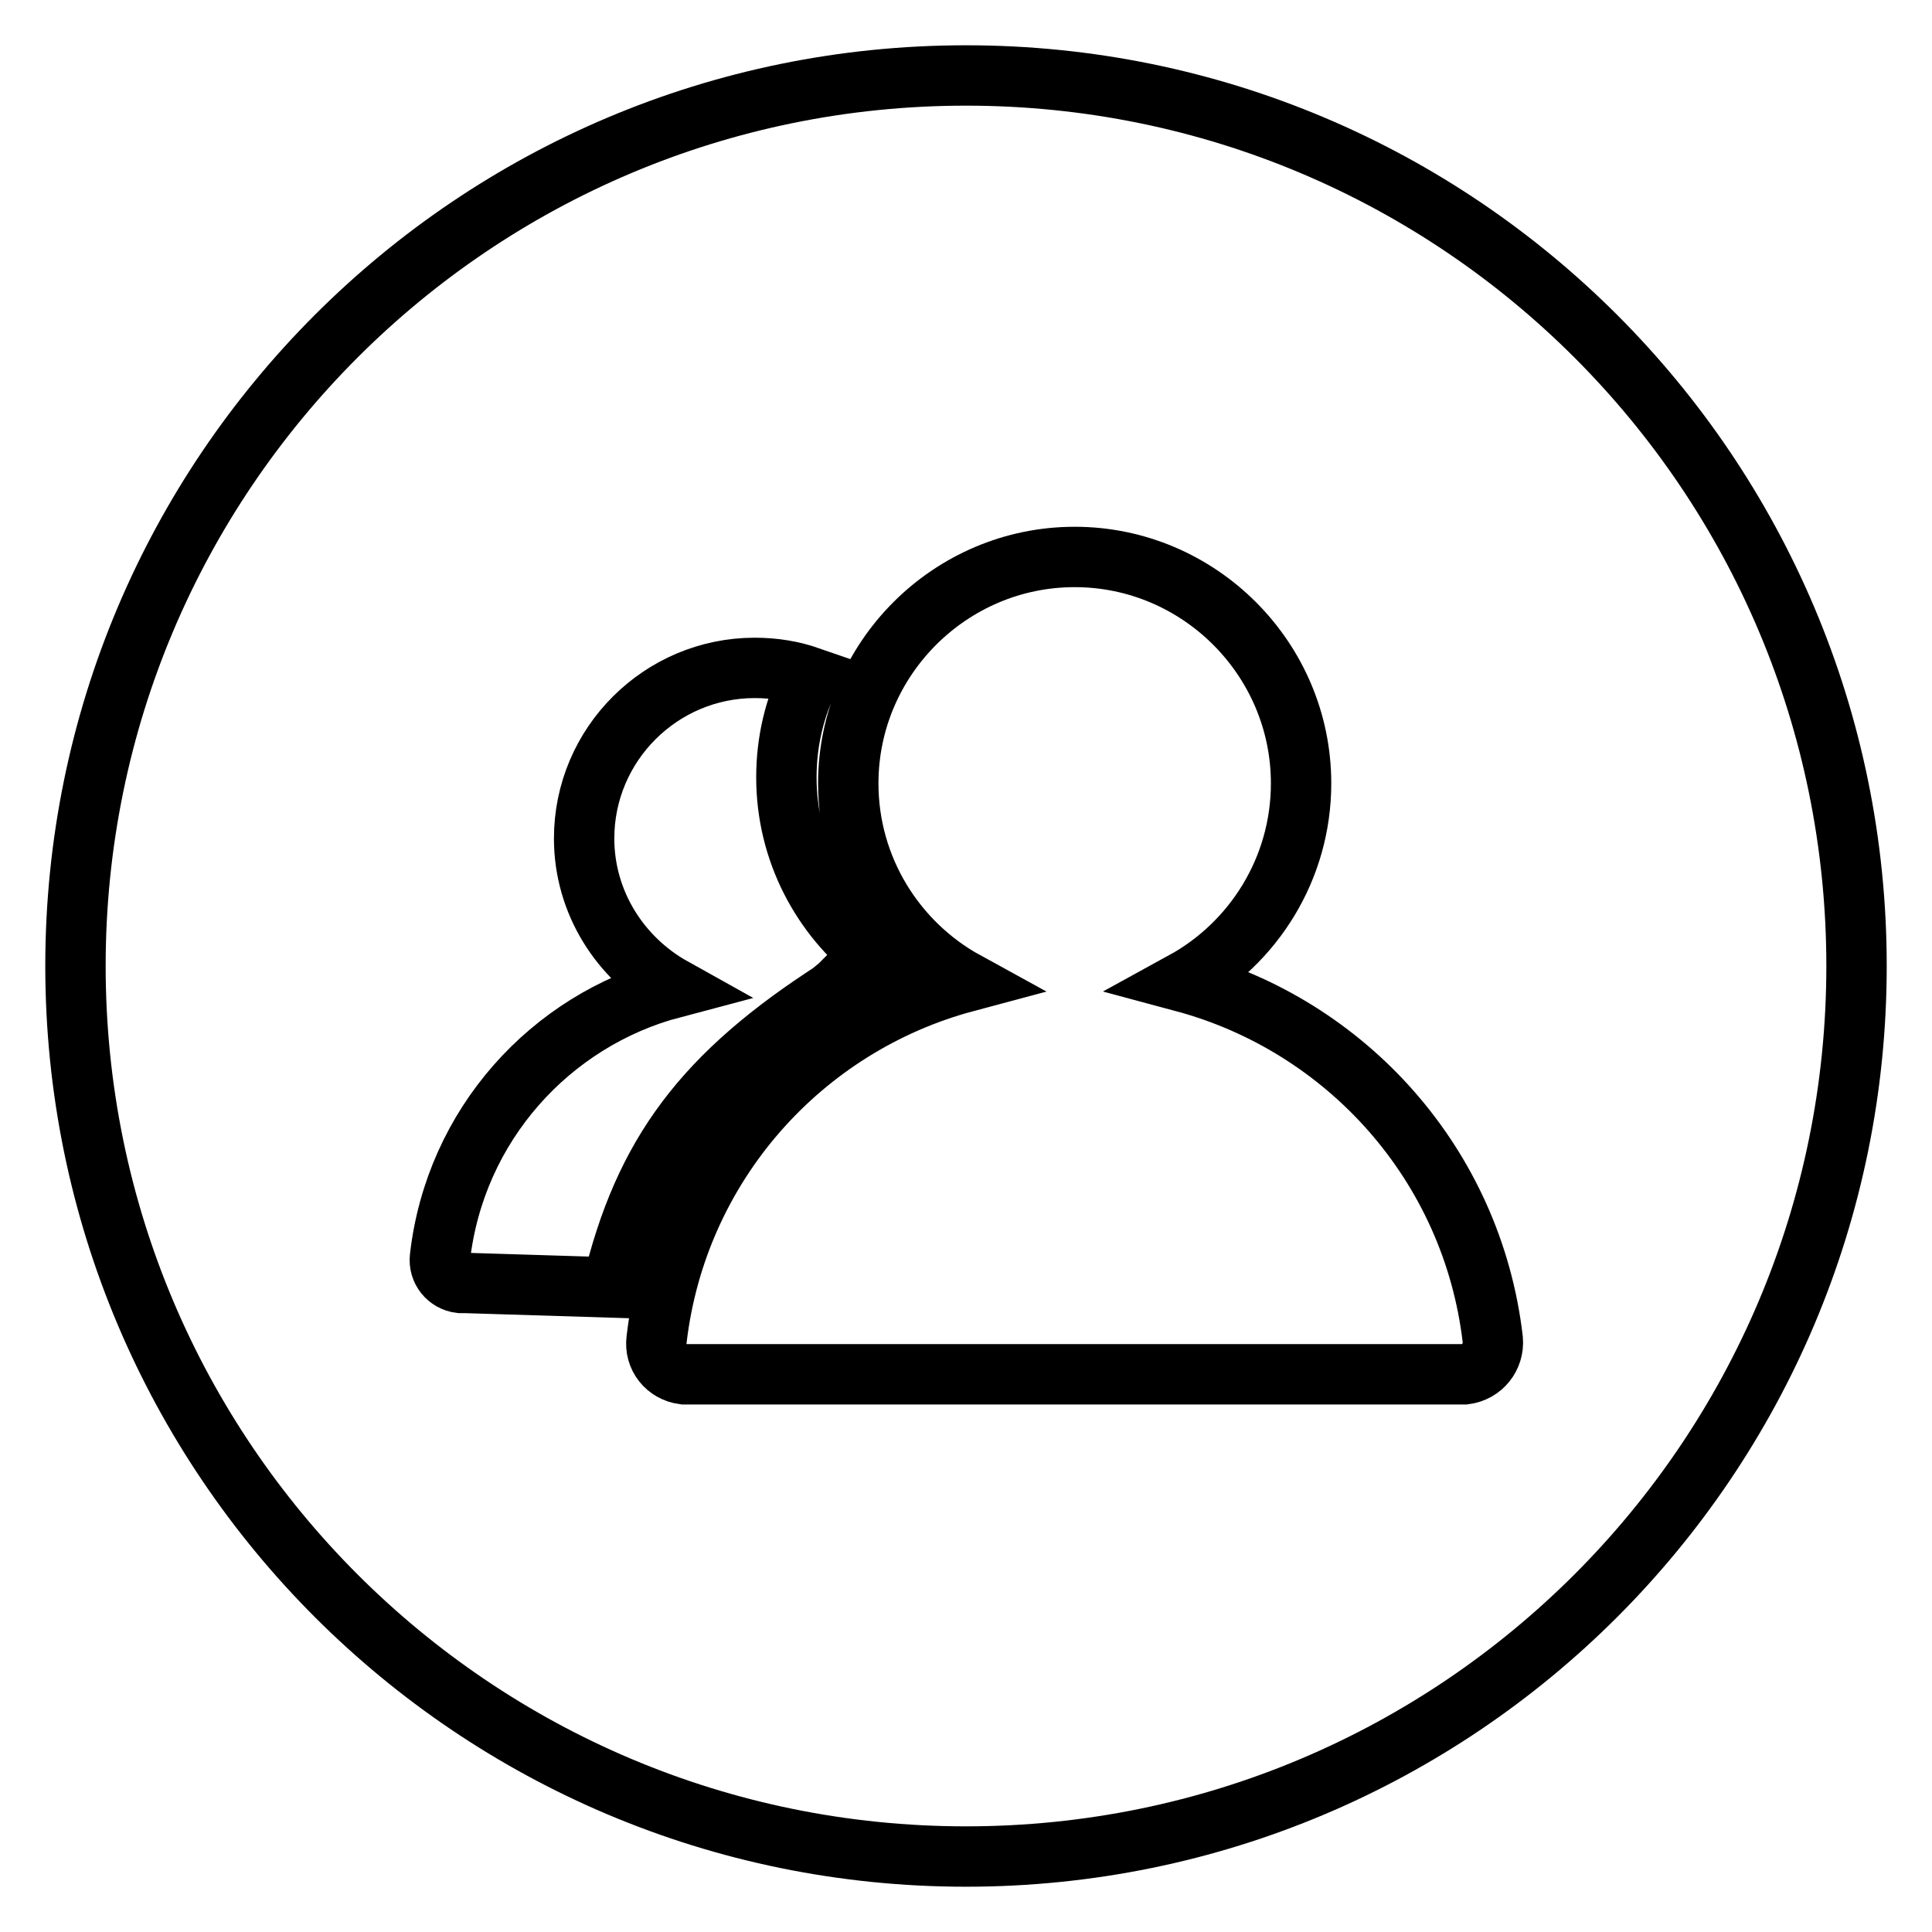 <?xml version="1.0" encoding="utf-8"?>
<!-- Svg Vector Icons : http://www.onlinewebfonts.com/icon -->
<!DOCTYPE svg PUBLIC "-//W3C//DTD SVG 1.1//EN" "http://www.w3.org/Graphics/SVG/1.1/DTD/svg11.dtd">
<svg version="1.1" xmlns="http://www.w3.org/2000/svg" xmlns:xlink="http://www.w3.org/1999/xlink" x="0px" y="0px" viewBox="0 0 256 256" enable-background="new 0 0 256 256" xml:space="preserve">
<g><g><path stroke-width="8" fill-opacity="0" stroke="#000000"  d="M110.8,131c0,0,0.1,0,0.1-0.1C110.9,130.9,110.9,130.9,110.8,131z"/><path stroke-width="8" fill-opacity="0" stroke="#000000"  d="M110.6,131.1C110.5,131.1,110.5,131.1,110.6,131.1L110.6,131.1z"/><path stroke-width="8" fill-opacity="0" stroke="#000000"  d="M110.7,131C110.7,131,110.7,131,110.7,131C110.7,131,110.7,131,110.7,131z"/><path stroke-width="8" fill-opacity="0" stroke="#000000"  d="M128,10C62.8,10,10,62.8,10,128c0,65.2,52.8,118,118,118c65.2,0,118-52.8,118-118C246,62.8,193.2,10,128,10z M61.7,170c-0.2,0-0.5,0-0.7,0c-1.7-0.2-2.9-1.7-2.7-3.4c2-17.5,14.6-31.4,30.9-35.7c-7-3.9-11.8-11.3-11.8-19.8c0-12.5,10.2-22.6,22.6-22.6c2.6,0,5,0.4,7.3,1.2c-2,4-3.1,8.5-3.1,13.3c0,9.8,4.7,18.5,11.9,24c-1.5,1.6-3.3,2.9-5.2,4c-17.7,11.3-25.6,21.9-29.8,39.6L61.7,170z M194.1,182.1c-0.2,0-0.3,0-0.5,0c-0.1,0-0.3,0-0.5,0H91.5c-0.3,0-0.6,0-0.9,0c-2.3-0.3-3.9-2.3-3.6-4.6c2.7-23.1,19.3-41.6,41-47.4c-9.3-5.1-15.6-15-15.6-26.3c0-16.5,13.5-30,30-30c16.5,0,30,13.5,30,30c0,11.3-6.3,21.2-15.6,26.3c21.6,5.8,38.3,24.2,41,47.4C198,179.8,196.4,181.8,194.1,182.1z"/></g></g>
</svg>